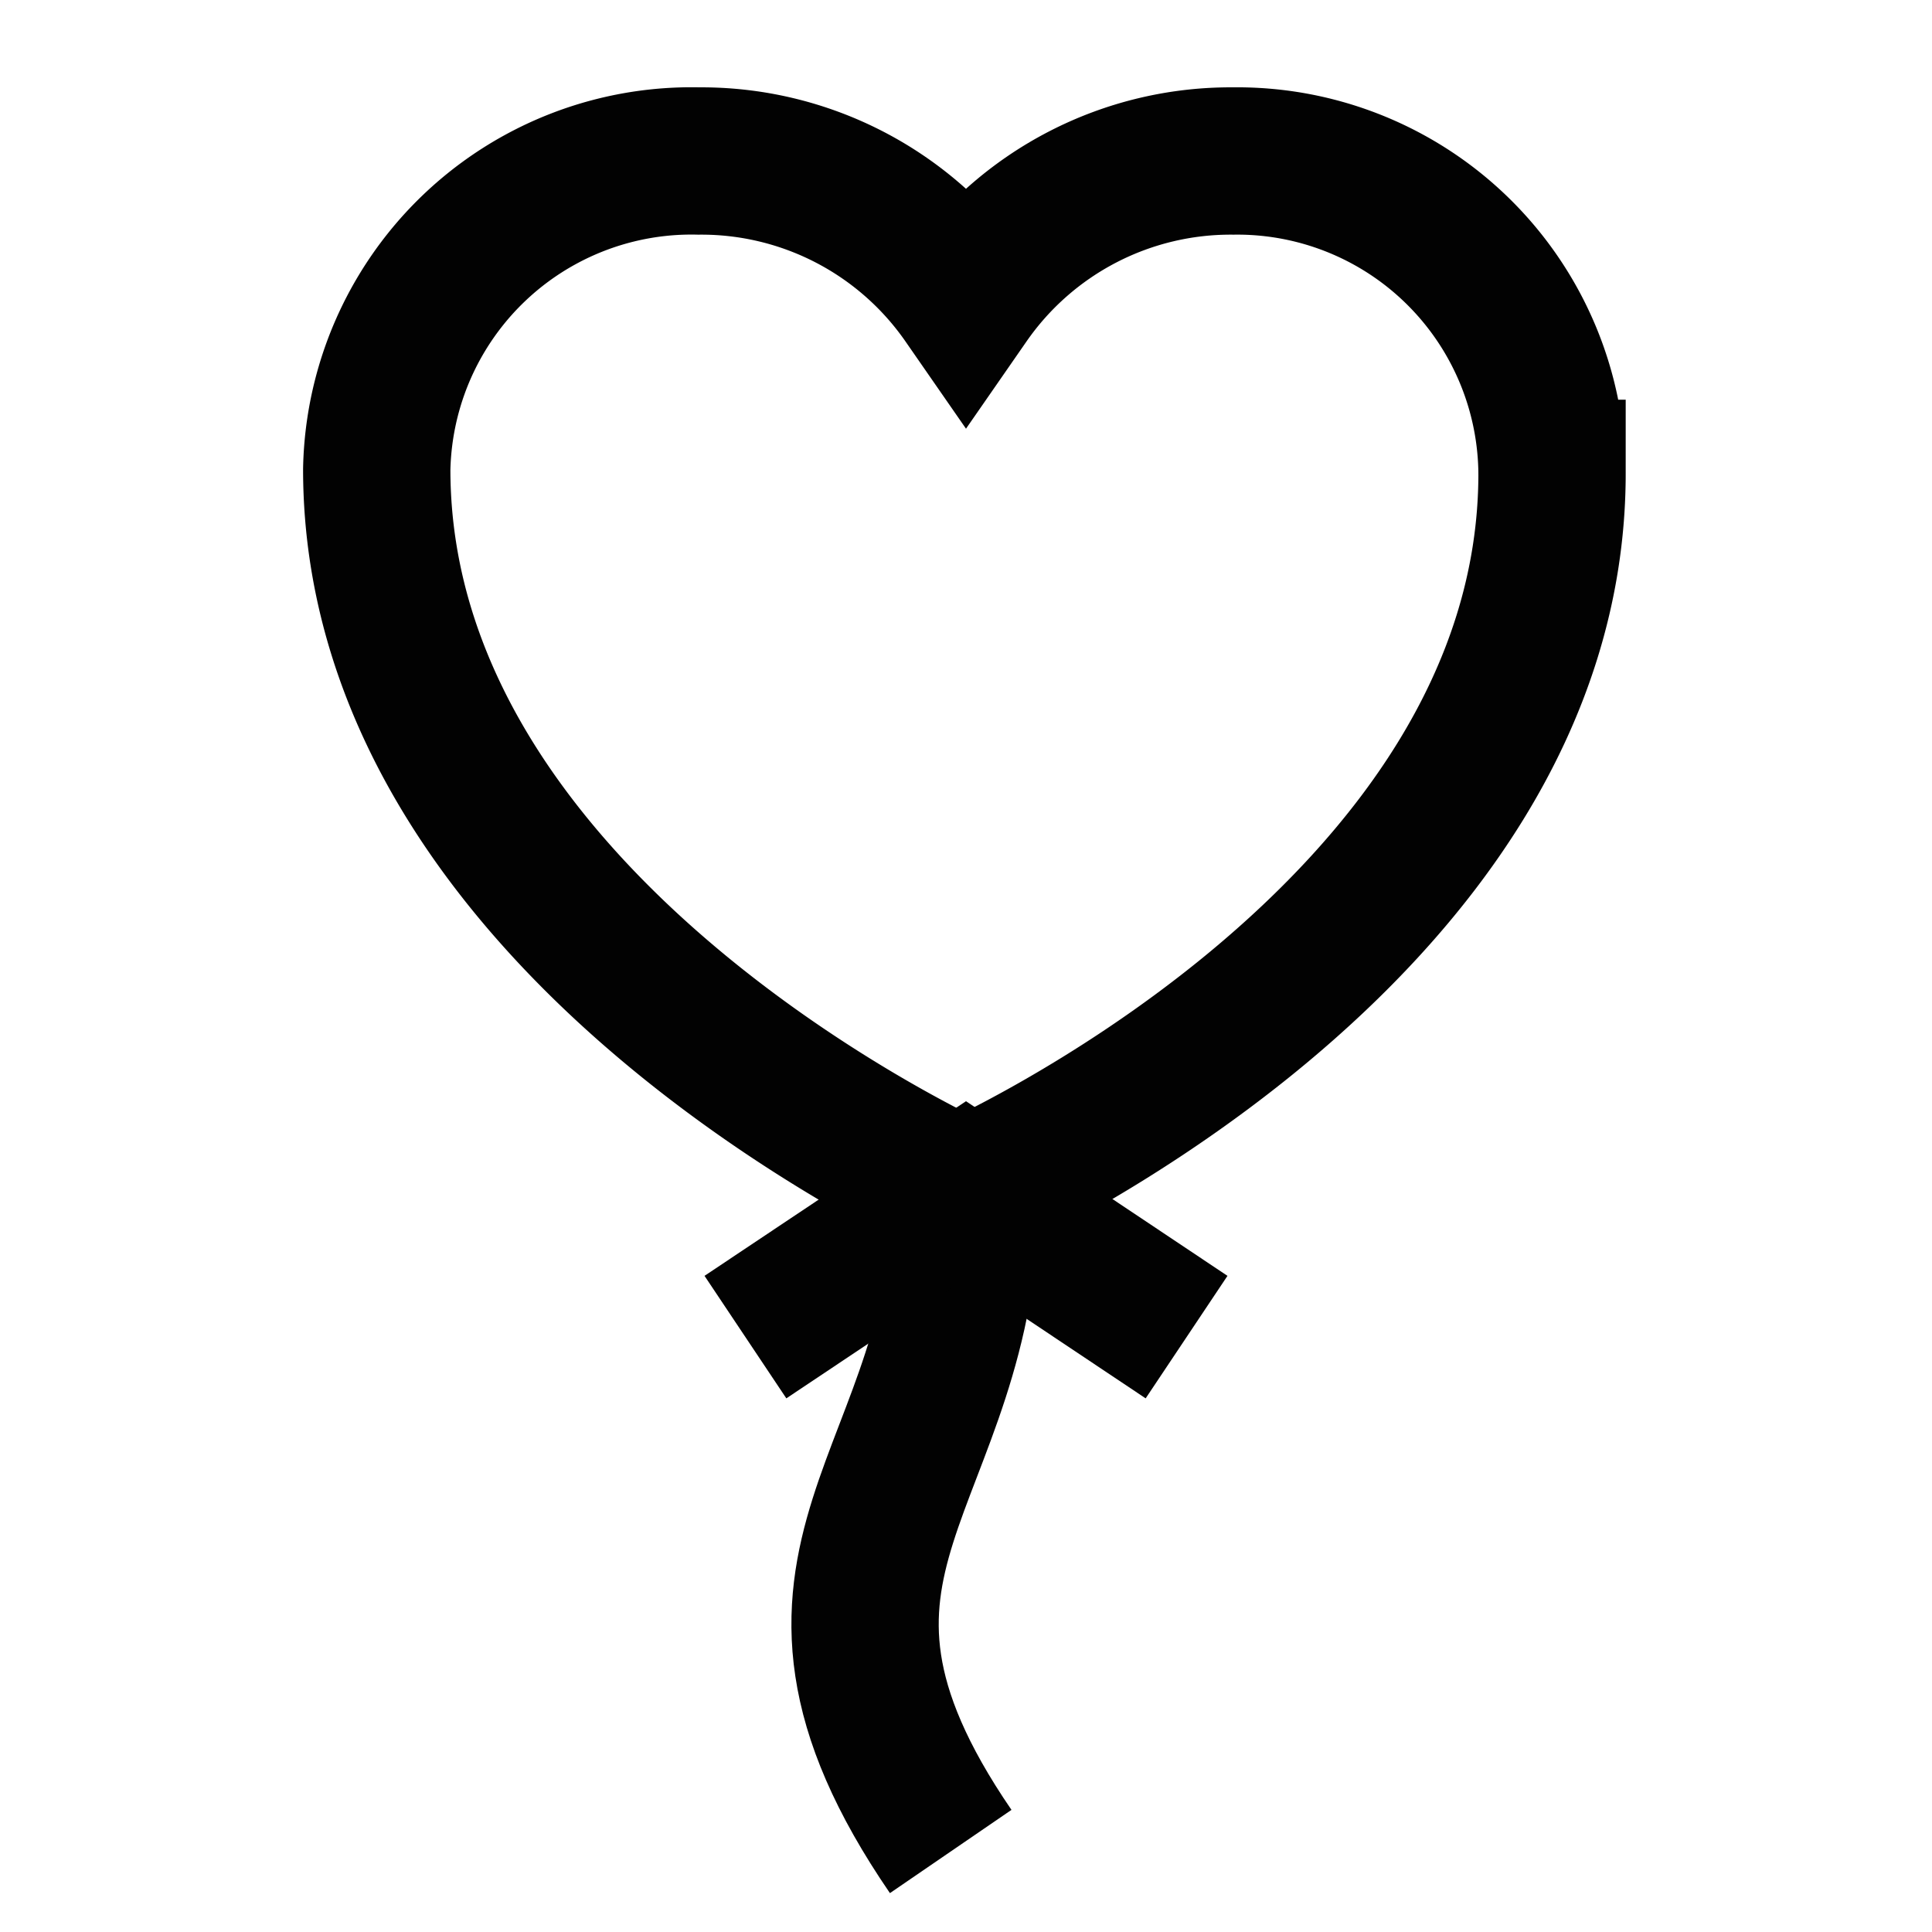 <?xml version="1.0" encoding="utf-8"?><!-- Скачано с сайта svg4.ru / Downloaded from svg4.ru -->
<svg width="800px" height="800px" viewBox="0 0 24 24" id="Layer_1" data-name="Layer 1" xmlns="http://www.w3.org/2000/svg"><defs><style>.cls-1{fill:none;stroke:#020202;stroke-miterlimit:10;stroke-width:1.83px;}</style></defs><path class="cls-1" d="M15.32,2A4,4,0,0,0,12,3.72,4,4,0,0,0,8.68,2a3.91,3.91,0,0,0-4,3.83c0,5.76,7.3,9,7.3,9s7.3-3.19,7.3-8.95A3.91,3.91,0,0,0,15.32,2Z"/><path class="cls-1" d="M12,14.78c0,3.65-2.69,4.57-.19,8.22"/><polyline class="cls-1" points="9.26 16.61 12 14.78 14.74 16.61"/></svg>
